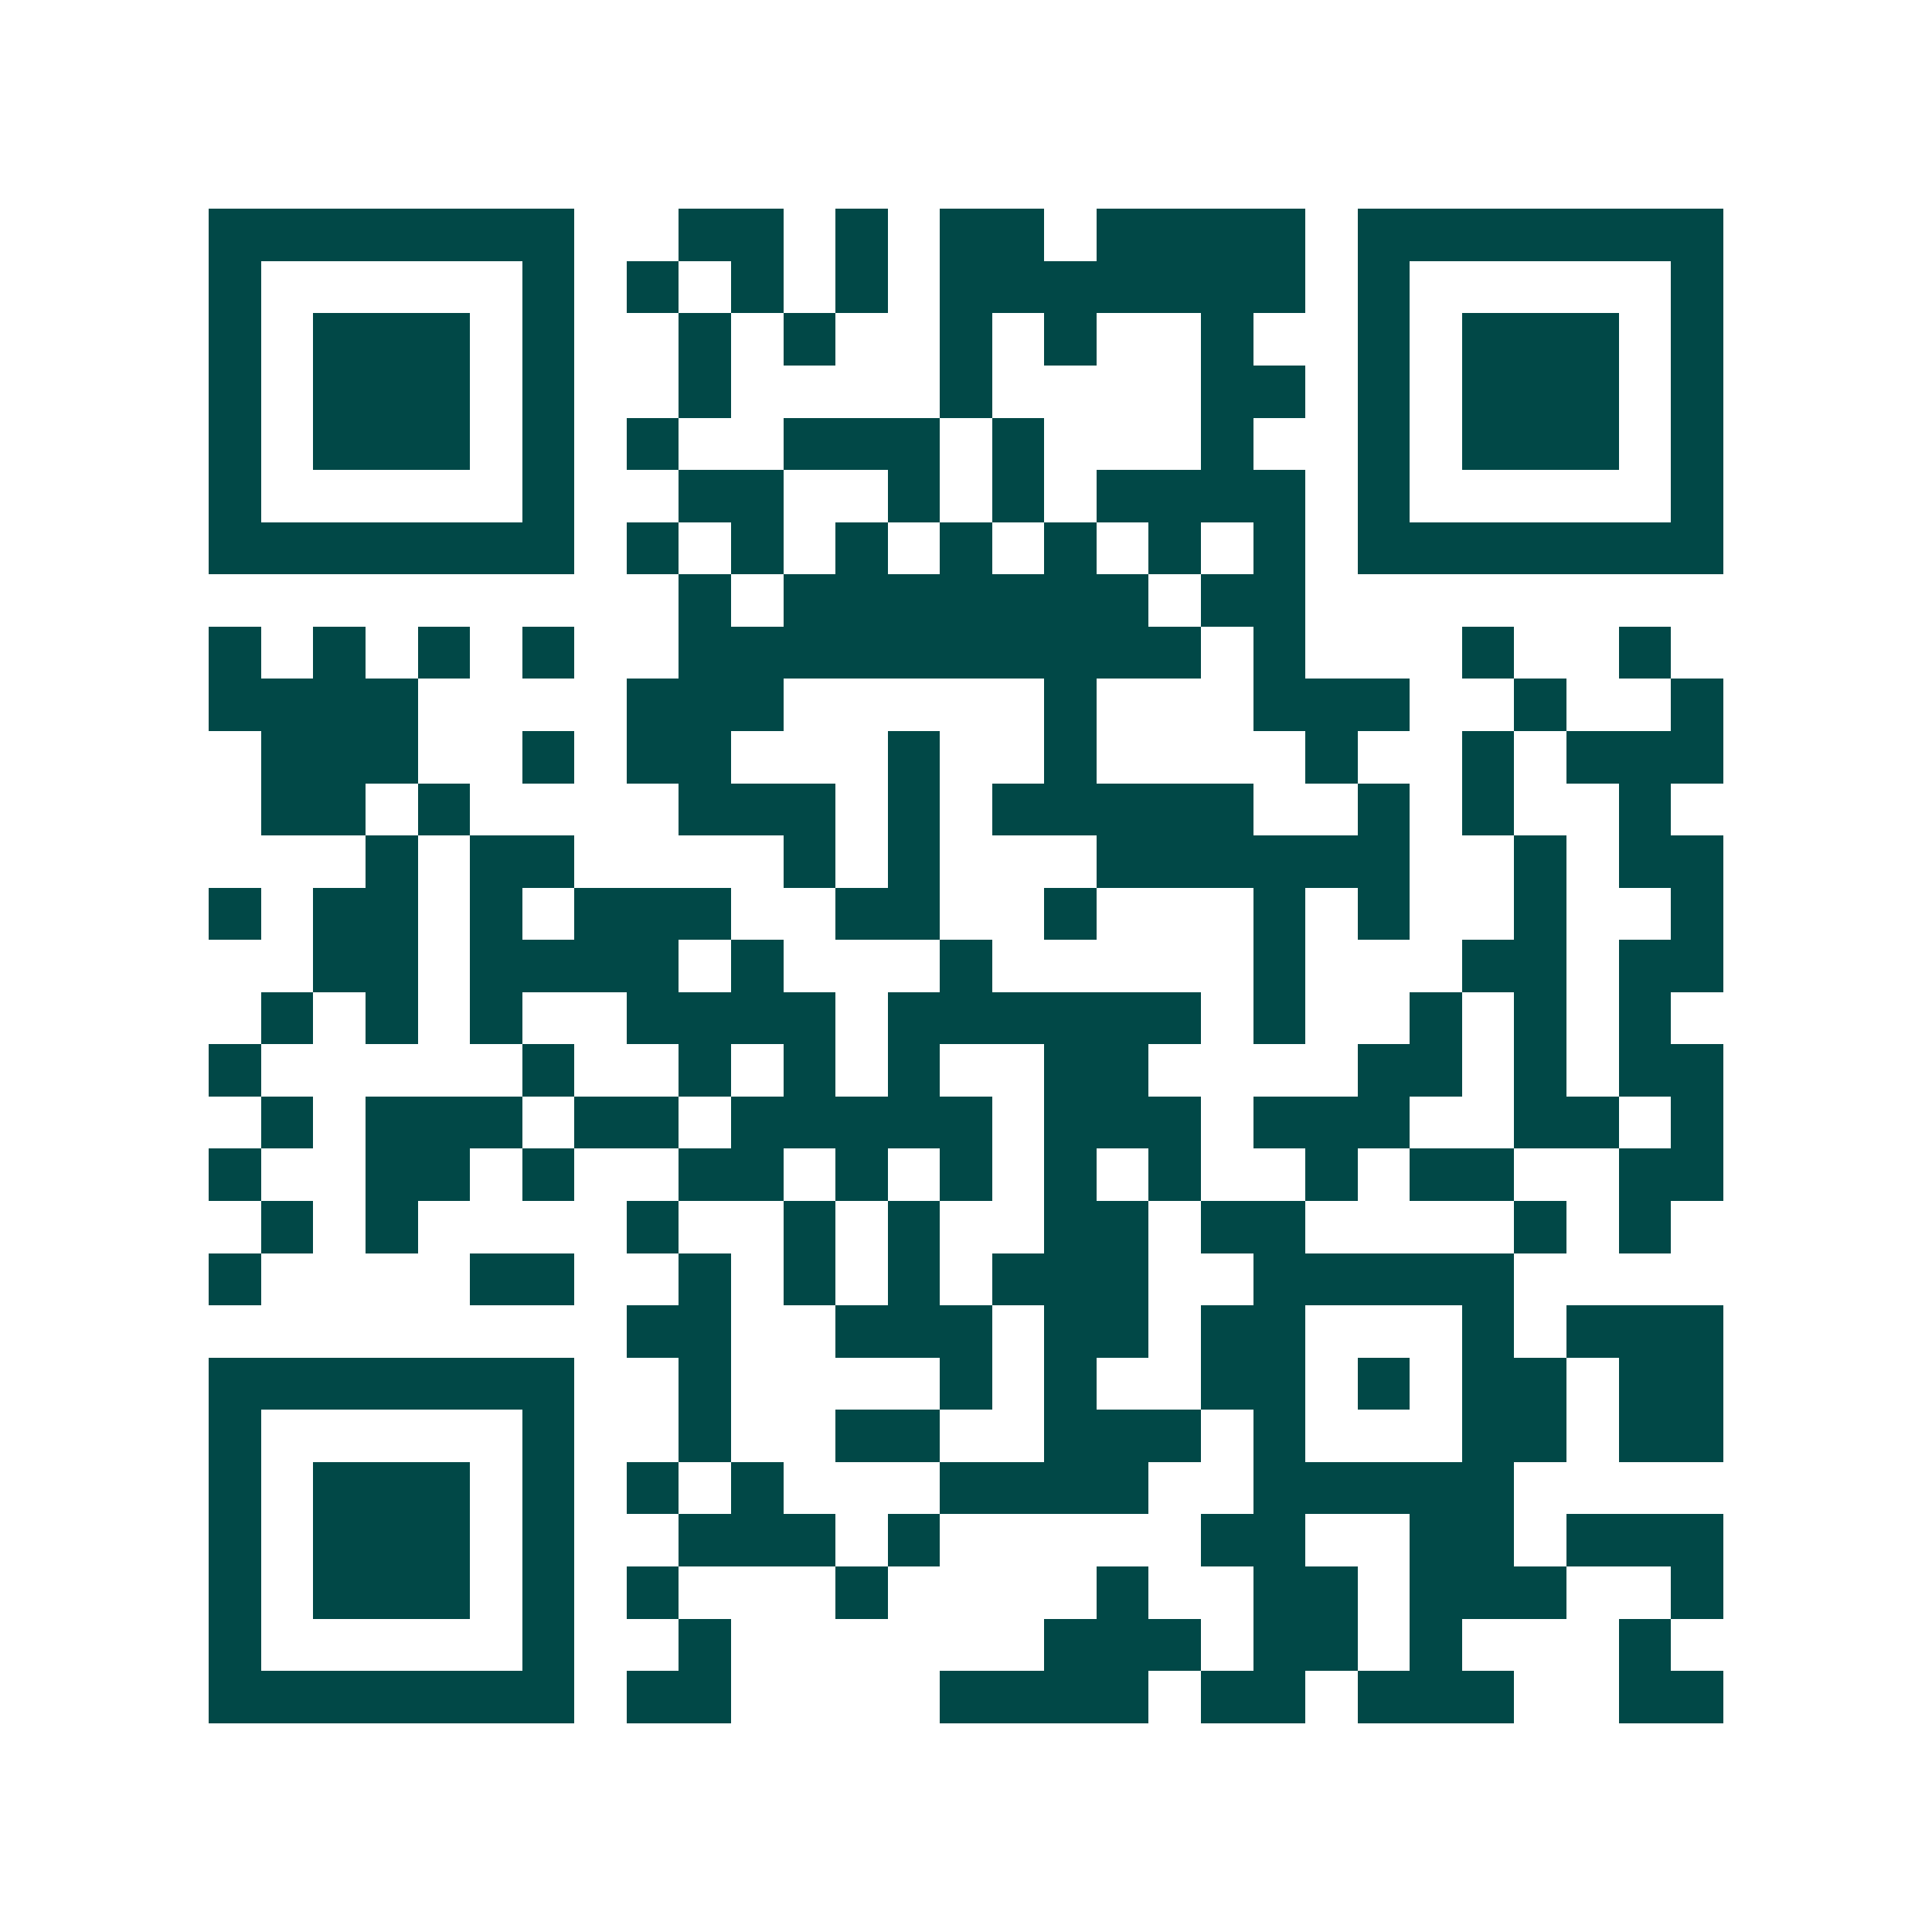 <svg xmlns="http://www.w3.org/2000/svg" width="200" height="200" viewBox="0 0 37 37" shape-rendering="crispEdges"><path fill="#ffffff" d="M0 0h37v37H0z"/><path stroke="#014847" d="M4 4.5h7m2 0h2m1 0h1m1 0h2m1 0h4m1 0h7M4 5.5h1m5 0h1m1 0h1m1 0h1m1 0h1m1 0h7m1 0h1m5 0h1M4 6.5h1m1 0h3m1 0h1m2 0h1m1 0h1m2 0h1m1 0h1m2 0h1m2 0h1m1 0h3m1 0h1M4 7.5h1m1 0h3m1 0h1m2 0h1m4 0h1m4 0h2m1 0h1m1 0h3m1 0h1M4 8.5h1m1 0h3m1 0h1m1 0h1m2 0h3m1 0h1m3 0h1m2 0h1m1 0h3m1 0h1M4 9.5h1m5 0h1m2 0h2m2 0h1m1 0h1m1 0h4m1 0h1m5 0h1M4 10.5h7m1 0h1m1 0h1m1 0h1m1 0h1m1 0h1m1 0h1m1 0h1m1 0h7M13 11.5h1m1 0h7m1 0h2M4 12.5h1m1 0h1m1 0h1m1 0h1m2 0h10m1 0h1m3 0h1m2 0h1M4 13.5h4m4 0h3m5 0h1m3 0h3m2 0h1m2 0h1M5 14.5h3m2 0h1m1 0h2m3 0h1m2 0h1m4 0h1m2 0h1m1 0h3M5 15.5h2m1 0h1m4 0h3m1 0h1m1 0h5m2 0h1m1 0h1m2 0h1M7 16.5h1m1 0h2m4 0h1m1 0h1m3 0h6m2 0h1m1 0h2M4 17.5h1m1 0h2m1 0h1m1 0h3m2 0h2m2 0h1m3 0h1m1 0h1m2 0h1m2 0h1M6 18.5h2m1 0h4m1 0h1m3 0h1m5 0h1m3 0h2m1 0h2M5 19.5h1m1 0h1m1 0h1m2 0h4m1 0h6m1 0h1m2 0h1m1 0h1m1 0h1M4 20.5h1m5 0h1m2 0h1m1 0h1m1 0h1m2 0h2m4 0h2m1 0h1m1 0h2M5 21.5h1m1 0h3m1 0h2m1 0h5m1 0h3m1 0h3m2 0h2m1 0h1M4 22.5h1m2 0h2m1 0h1m2 0h2m1 0h1m1 0h1m1 0h1m1 0h1m2 0h1m1 0h2m2 0h2M5 23.5h1m1 0h1m4 0h1m2 0h1m1 0h1m2 0h2m1 0h2m4 0h1m1 0h1M4 24.5h1m4 0h2m2 0h1m1 0h1m1 0h1m1 0h3m2 0h5M12 25.5h2m2 0h3m1 0h2m1 0h2m3 0h1m1 0h3M4 26.5h7m2 0h1m4 0h1m1 0h1m2 0h2m1 0h1m1 0h2m1 0h2M4 27.5h1m5 0h1m2 0h1m2 0h2m2 0h3m1 0h1m3 0h2m1 0h2M4 28.5h1m1 0h3m1 0h1m1 0h1m1 0h1m3 0h4m2 0h5M4 29.5h1m1 0h3m1 0h1m2 0h3m1 0h1m5 0h2m2 0h2m1 0h3M4 30.5h1m1 0h3m1 0h1m1 0h1m3 0h1m4 0h1m2 0h2m1 0h3m2 0h1M4 31.5h1m5 0h1m2 0h1m6 0h3m1 0h2m1 0h1m3 0h1M4 32.5h7m1 0h2m4 0h4m1 0h2m1 0h3m2 0h2"/></svg>
